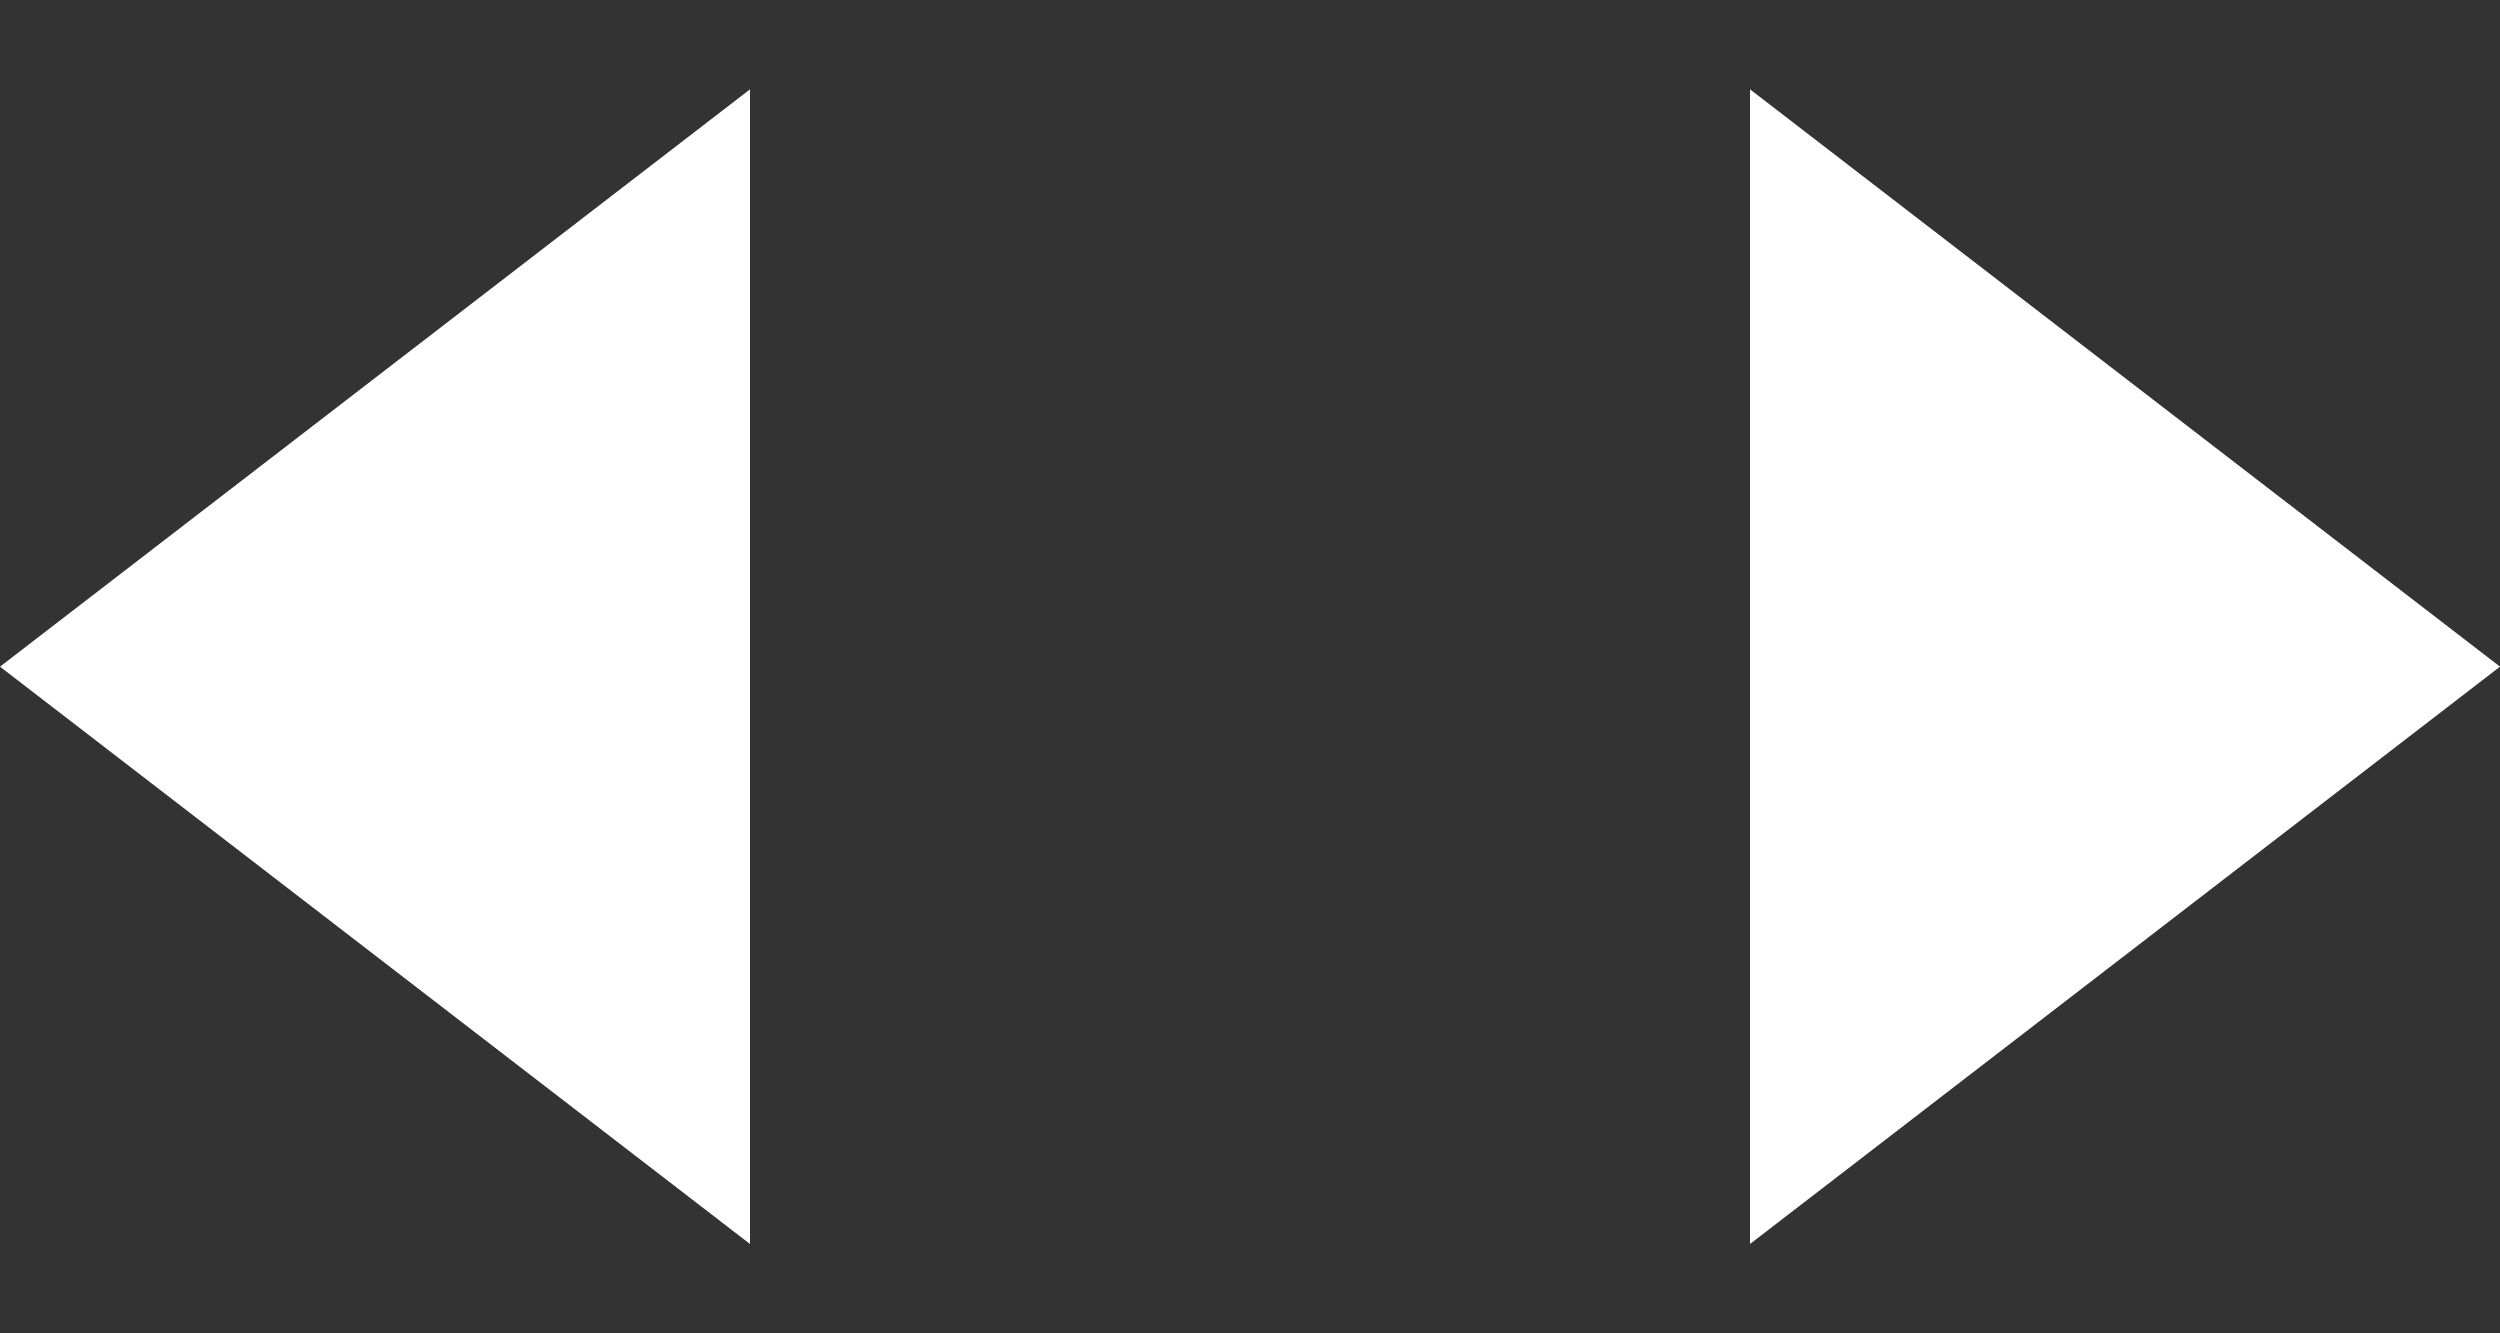 <svg width="15" height="8" viewBox="0 0 15 8" fill="none" xmlns="http://www.w3.org/2000/svg">
<rect x="0" y="0" width="15" height="8" fill="#333333" stroke="none"/>
<path d="M-1.74846e-07 4L4.5 0.536L4.5 7.464L-1.74846e-07 4Z" fill="white"/>
<path d="M15 4L10.5 7.464L10.5 0.536L15 4Z" fill="white"/>
</svg>
